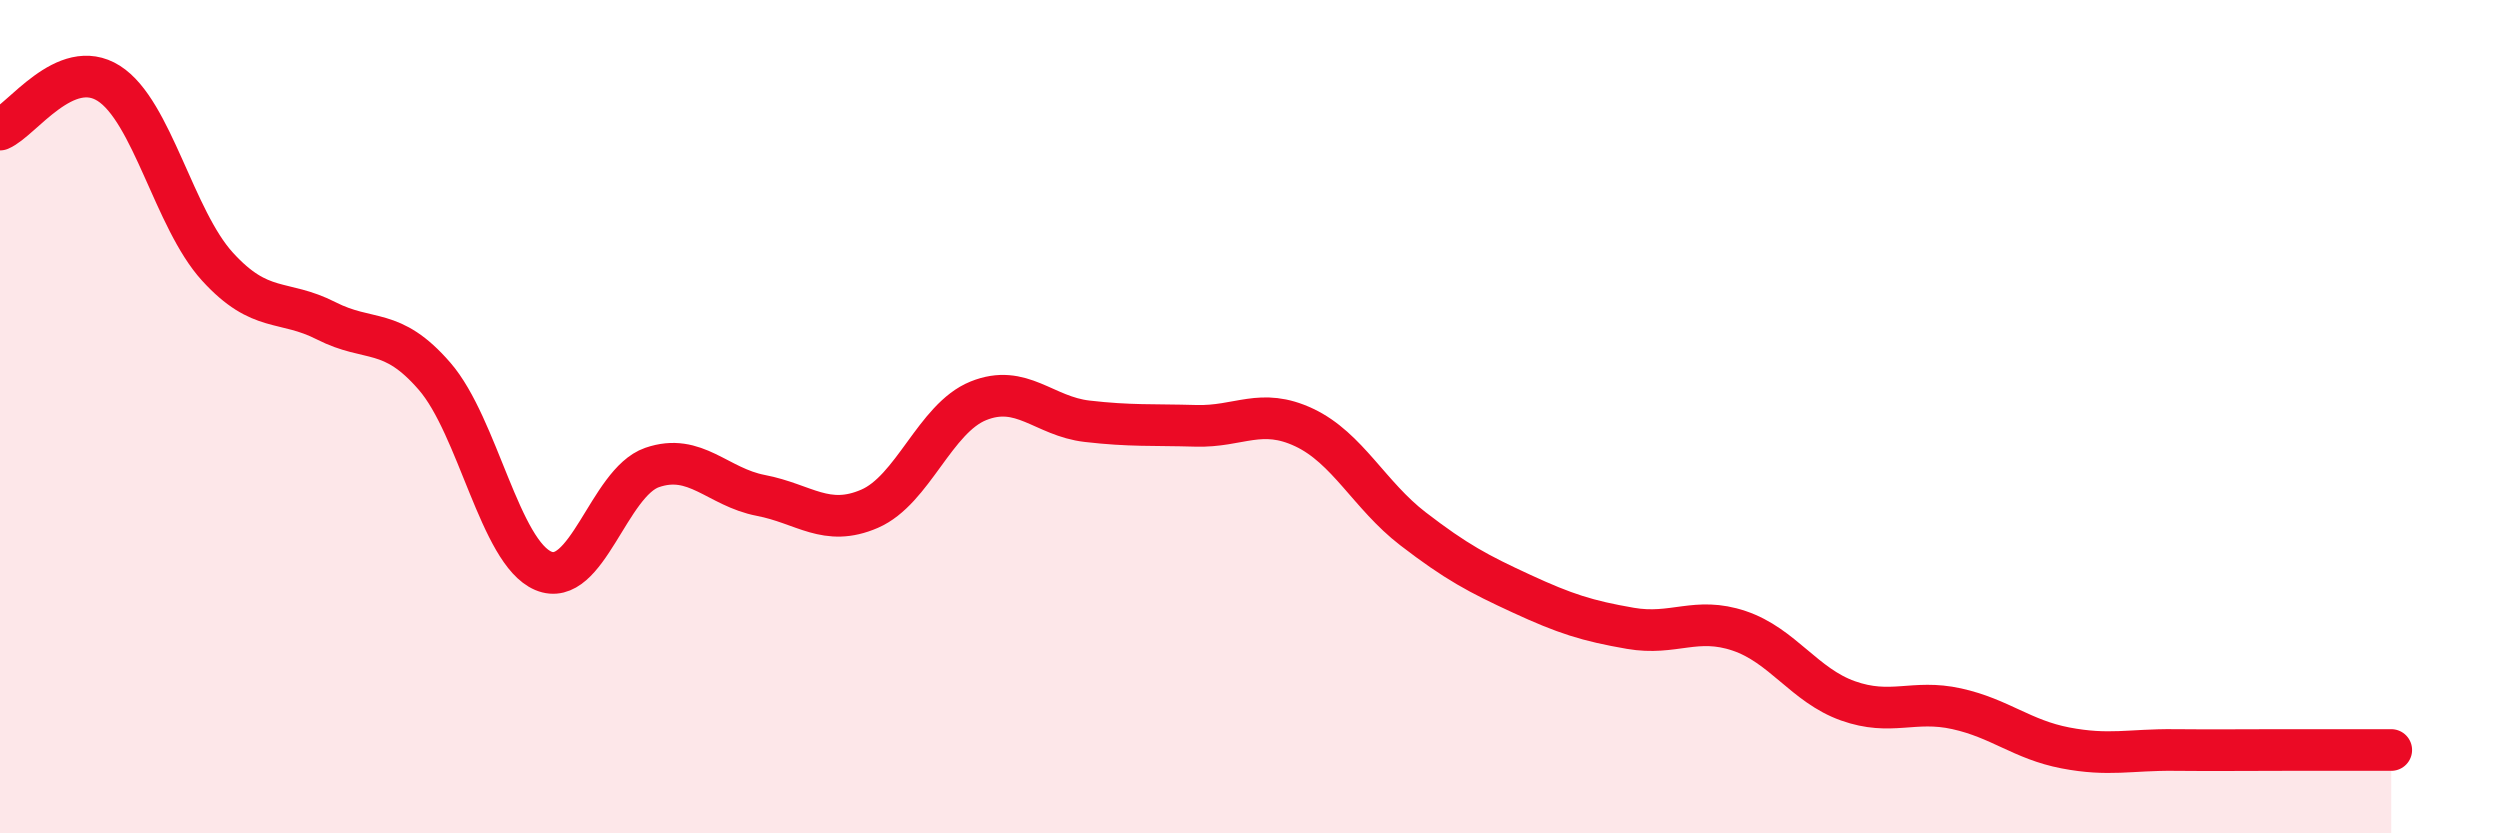 
    <svg width="60" height="20" viewBox="0 0 60 20" xmlns="http://www.w3.org/2000/svg">
      <path
        d="M 0,3.11 C 0.52,2.89 1.57,1.34 2.61,2 C 3.65,2.66 4.18,5.26 5.22,6.4 C 6.26,7.54 6.79,7.17 7.83,7.7 C 8.87,8.23 9.39,7.83 10.43,9.03 C 11.47,10.23 12,13.26 13.04,13.7 C 14.08,14.14 14.61,11.58 15.65,11.22 C 16.69,10.86 17.22,11.69 18.26,11.89 C 19.3,12.09 19.83,12.66 20.87,12.21 C 21.91,11.76 22.44,10.04 23.48,9.62 C 24.52,9.2 25.05,9.99 26.09,10.11 C 27.13,10.23 27.66,10.19 28.7,10.22 C 29.74,10.25 30.26,9.77 31.3,10.26 C 32.34,10.75 32.87,11.89 33.91,12.69 C 34.95,13.49 35.48,13.77 36.52,14.25 C 37.56,14.73 38.09,14.9 39.13,15.08 C 40.17,15.26 40.7,14.79 41.74,15.14 C 42.78,15.49 43.31,16.45 44.35,16.82 C 45.39,17.19 45.92,16.78 46.96,17.01 C 48,17.24 48.53,17.75 49.57,17.95 C 50.61,18.15 51.13,17.99 52.17,18 C 53.21,18.01 53.74,18 54.78,18 C 55.82,18 56.87,18 57.39,18L57.39 20L0 20Z"
        fill="#EB0A25"
        opacity="0.1"
        stroke-linecap="round"
        stroke-linejoin="round"
      />
      <path
        d="M 0,3.11 C 0.52,2.89 1.57,1.34 2.61,2 C 3.65,2.66 4.18,5.26 5.22,6.4 C 6.26,7.54 6.79,7.17 7.83,7.7 C 8.87,8.23 9.39,7.83 10.43,9.03 C 11.47,10.23 12,13.26 13.04,13.7 C 14.08,14.14 14.61,11.58 15.65,11.22 C 16.69,10.86 17.22,11.69 18.26,11.89 C 19.3,12.09 19.83,12.66 20.87,12.21 C 21.91,11.76 22.44,10.04 23.48,9.62 C 24.52,9.2 25.05,9.99 26.09,10.11 C 27.13,10.23 27.66,10.19 28.7,10.22 C 29.74,10.25 30.26,9.77 31.3,10.26 C 32.34,10.75 32.87,11.89 33.91,12.69 C 34.95,13.49 35.48,13.77 36.52,14.25 C 37.56,14.73 38.09,14.9 39.13,15.08 C 40.17,15.26 40.7,14.79 41.74,15.14 C 42.78,15.49 43.31,16.45 44.35,16.82 C 45.39,17.19 45.92,16.78 46.96,17.01 C 48,17.24 48.53,17.75 49.57,17.95 C 50.61,18.15 51.13,17.99 52.17,18 C 53.21,18.01 53.74,18 54.78,18 C 55.82,18 56.87,18 57.39,18"
        stroke="#EB0A25"
        stroke-width="1"
        fill="none"
        stroke-linecap="round"
        stroke-linejoin="round"
      />
    </svg>
  